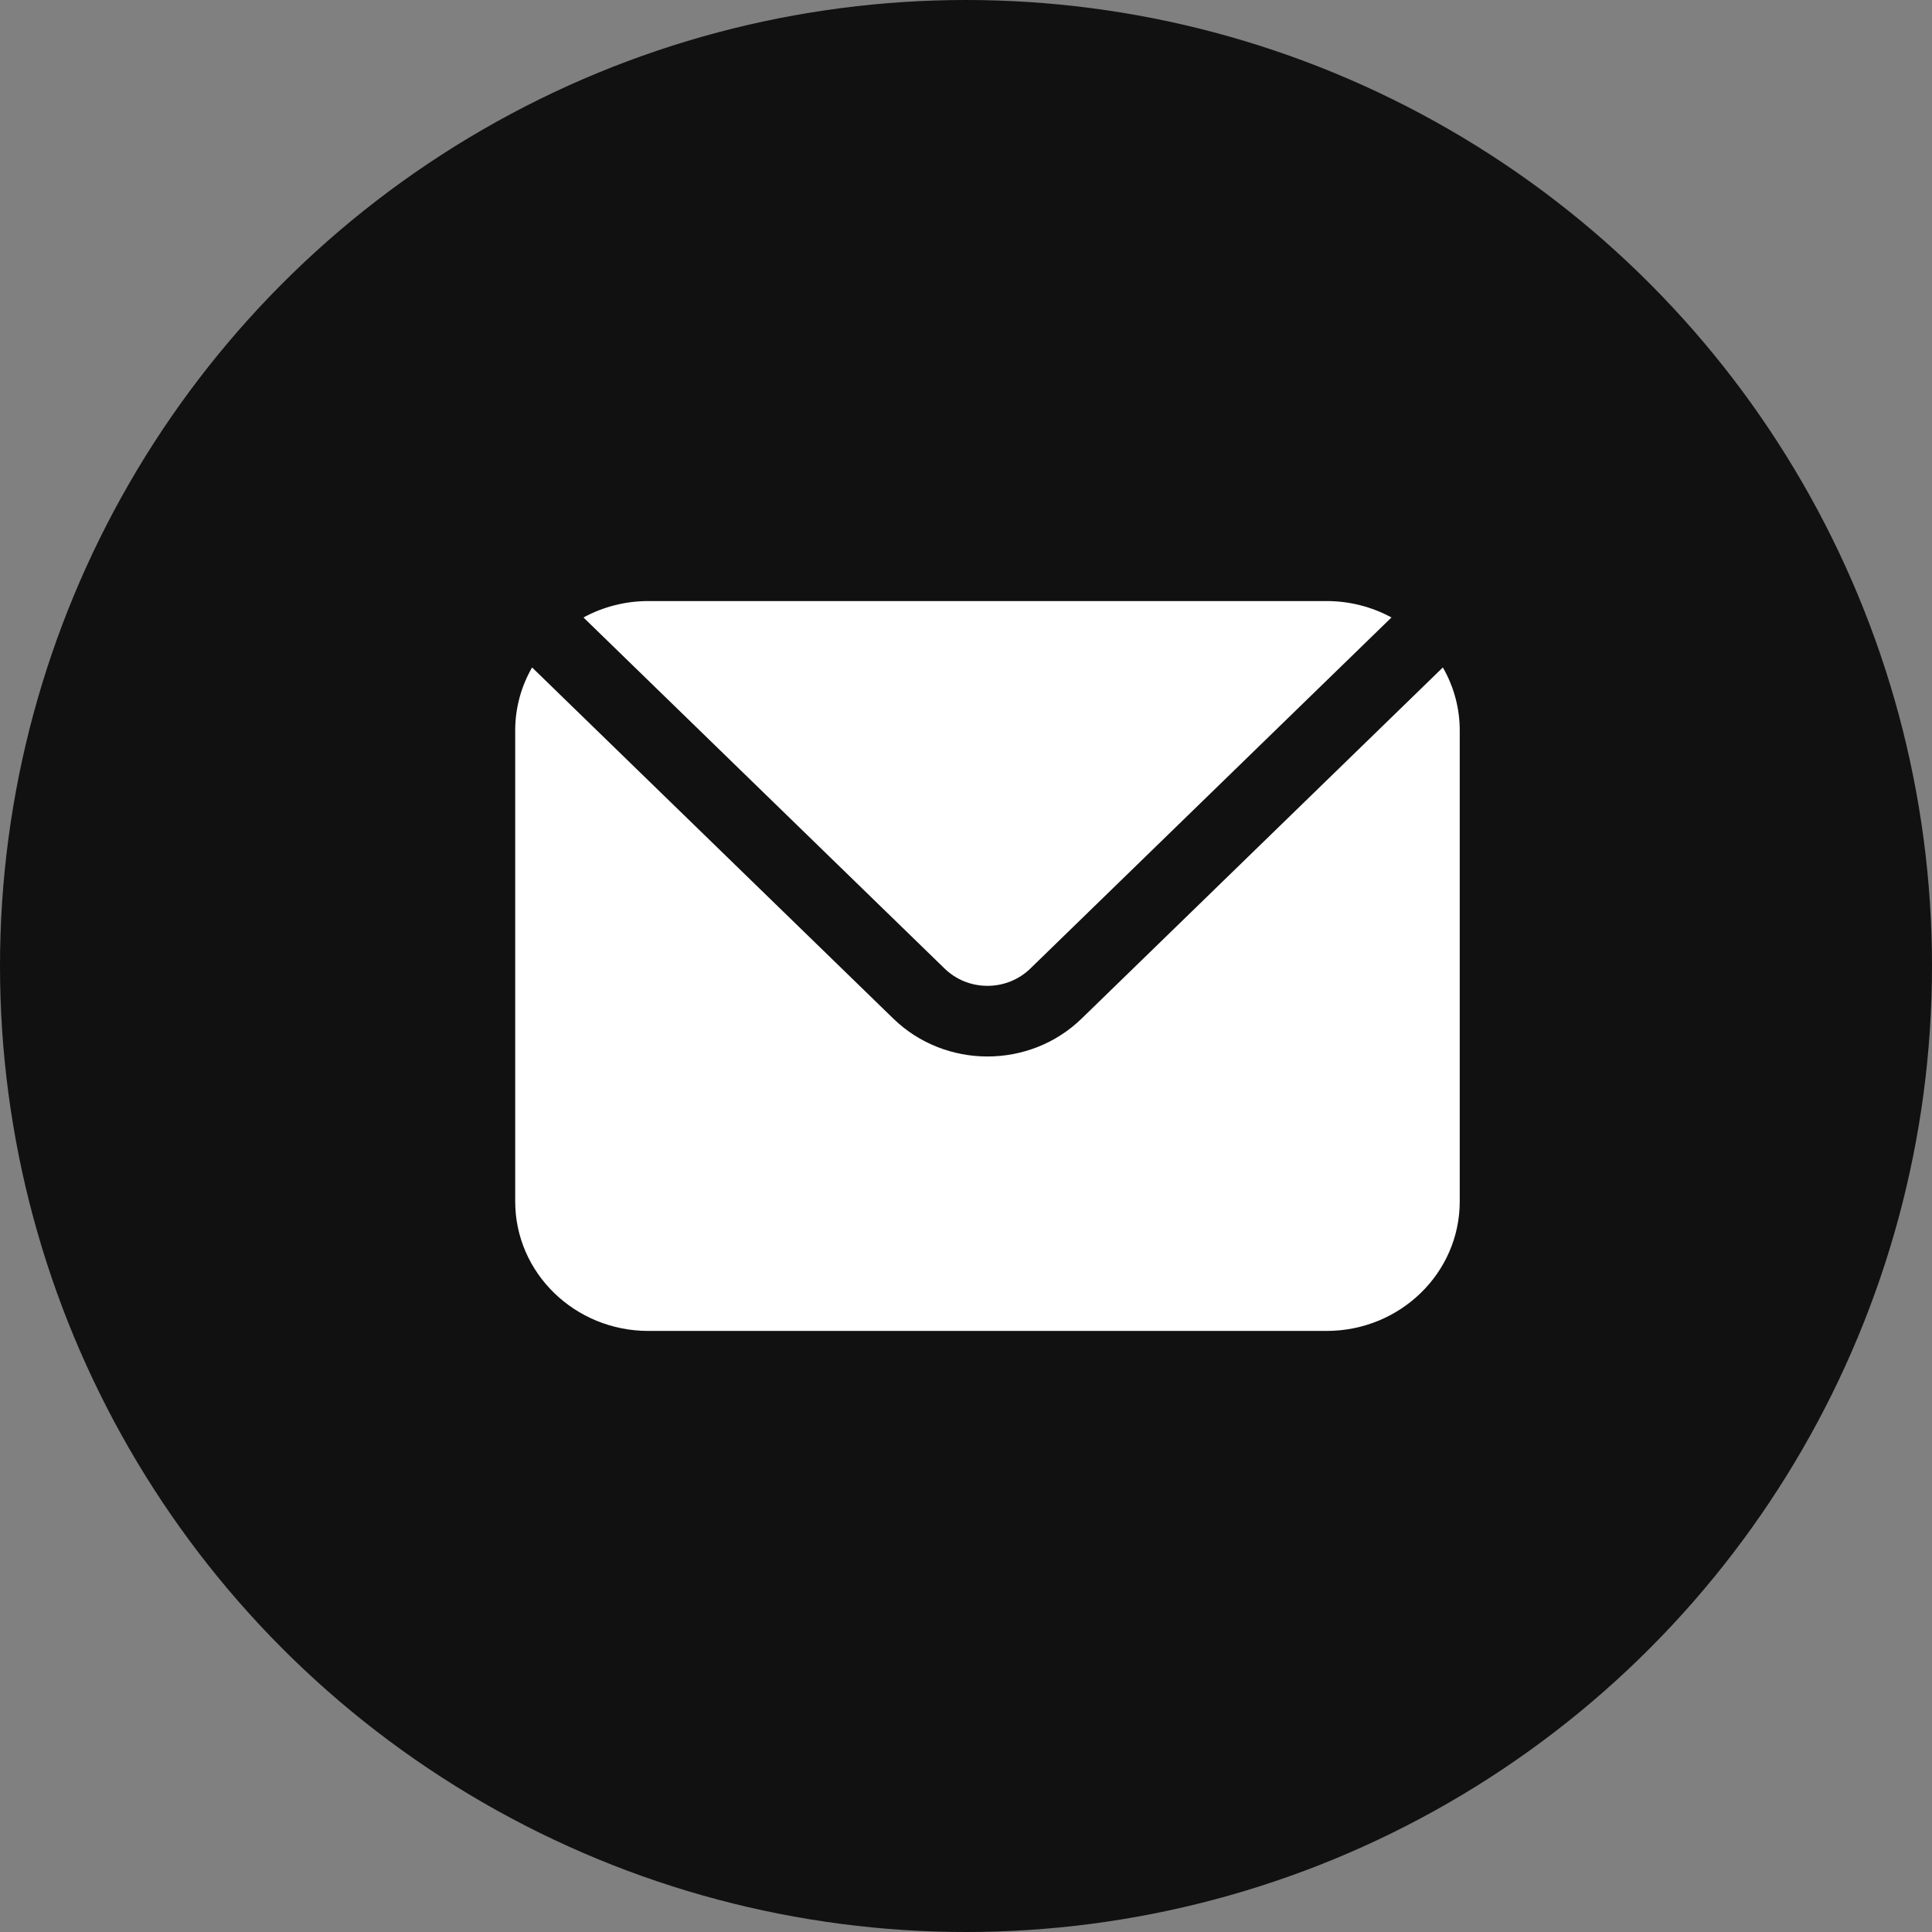 <svg width="45" height="45" viewBox="0 0 45 45" fill="none" xmlns="http://www.w3.org/2000/svg">
<rect x="0" y="0" width="45" height="45" fill="#808080" stroke="none"/>
<circle cx="22.5" cy="22.5" r="22.5" fill="#111111"/>
<path fill-rule="evenodd" clip-rule="evenodd" d="M12.393 15.546C12.135 15.995 11.999 16.501 12 17.016V27.984C12 29.65 13.389 31 15.103 31H30.897C32.611 31 34 29.65 34 27.984V17.016C34.001 16.501 33.865 15.995 33.607 15.546L25.194 23.724C23.982 24.902 22.018 24.902 20.806 23.724L12.393 15.546ZM13.59 14.382L22.003 22.561C22.134 22.688 22.289 22.789 22.46 22.858C22.631 22.927 22.815 22.962 23 22.962C23.185 22.962 23.369 22.927 23.54 22.858C23.711 22.789 23.866 22.688 23.997 22.561L32.41 14.382C31.948 14.131 31.427 13.999 30.897 14H15.103C14.573 13.999 14.052 14.131 13.59 14.382Z" fill="white"/>
</svg>
